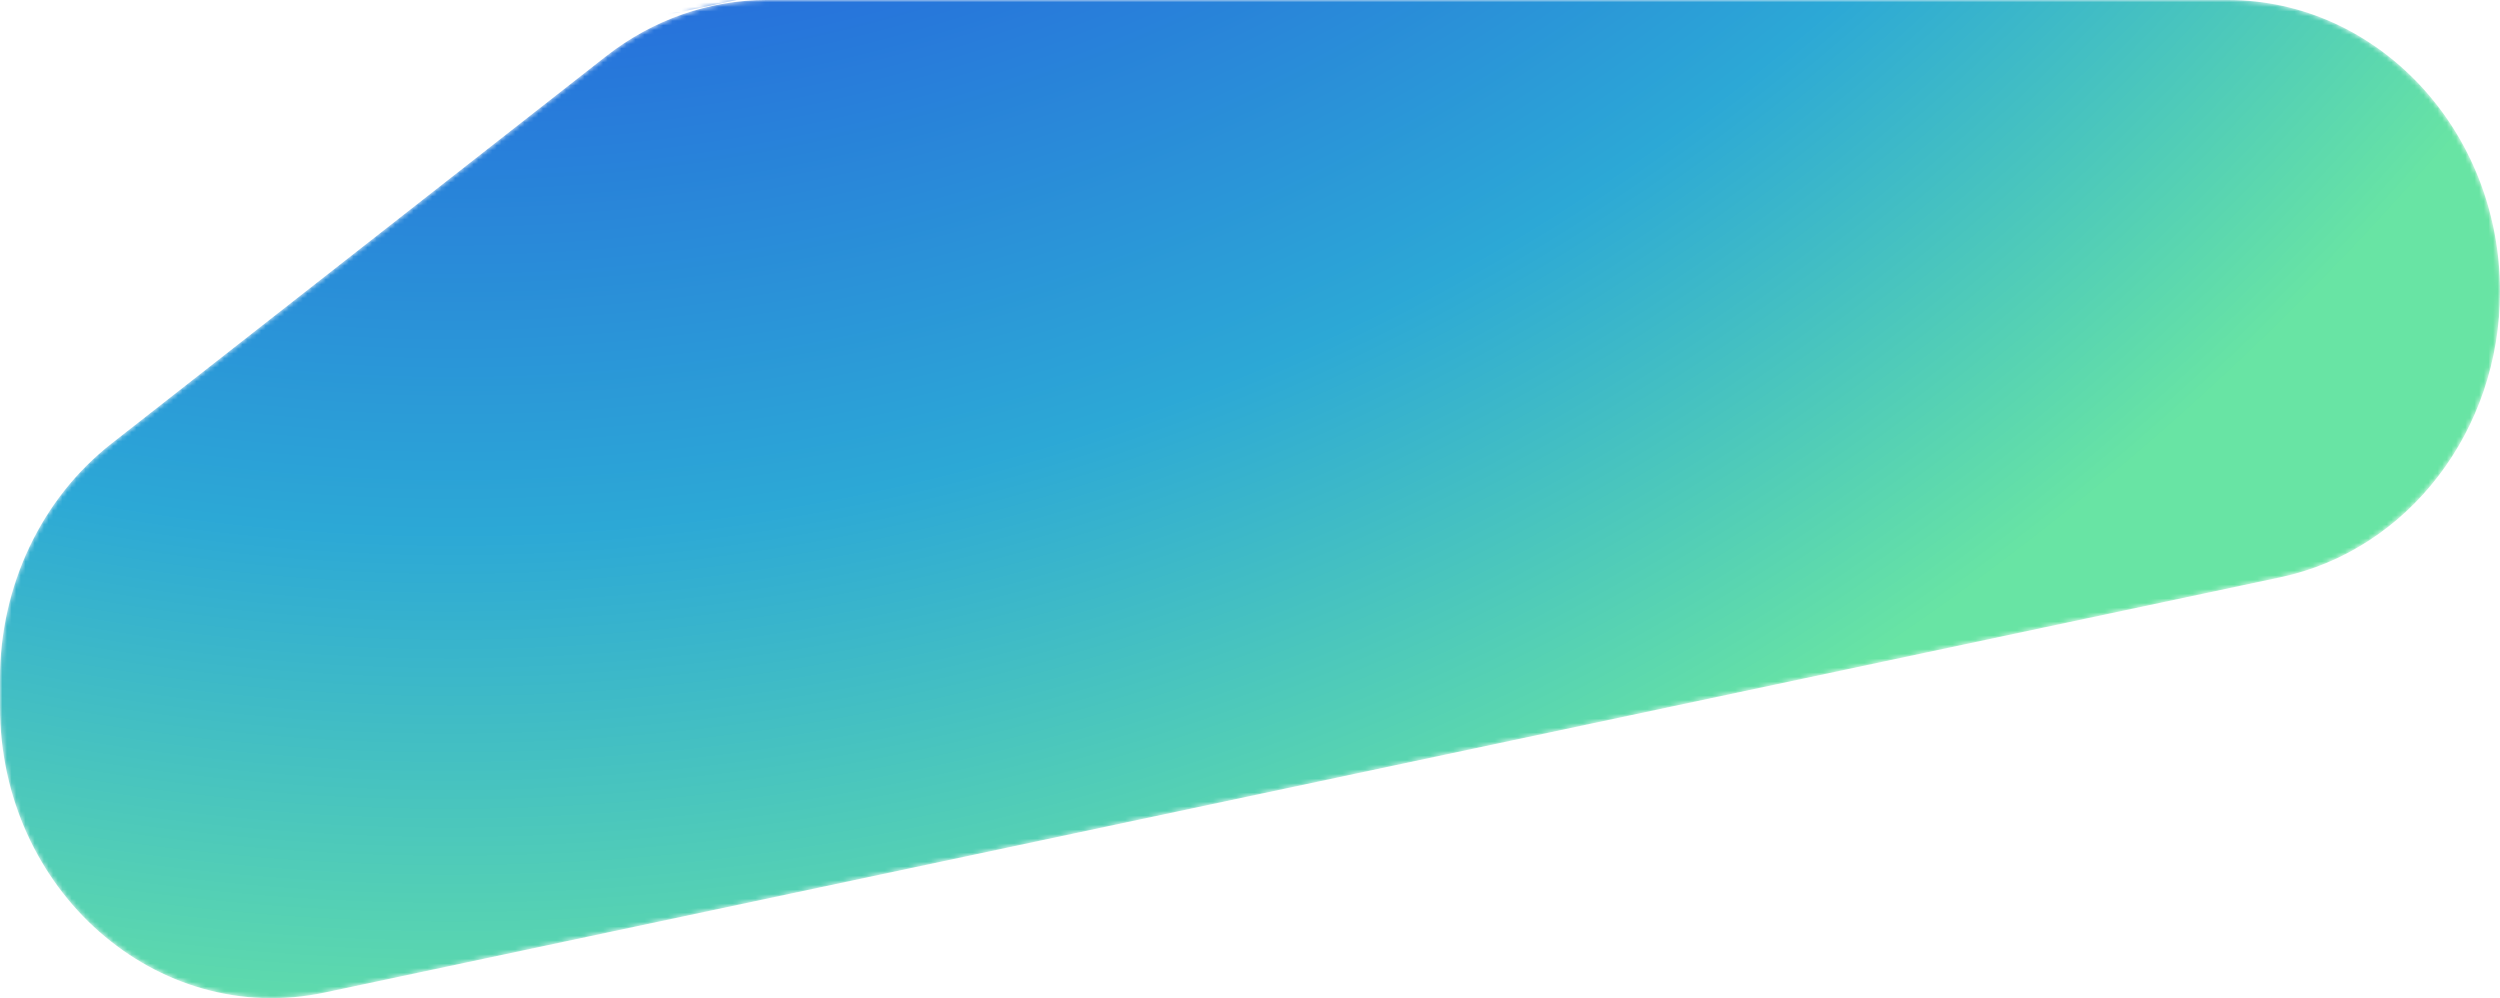 <?xml version="1.0" encoding="UTF-8"?>
<svg xmlns="http://www.w3.org/2000/svg" width="541" height="216" viewBox="0 0 541 216" fill="none">
  <mask id="mask0_8142_1585" style="mask-type:alpha" maskUnits="userSpaceOnUse" x="0" y="0" width="541" height="216">
    <path d="M0 152.941V146.86C0 126.764 9.018 107.801 24.186 95.949L131.176 12.161C141.322 4.225 153.517 0 165.918 0H482.073C514.56 0 541 28.238 541 63.073C541 93.166 521.119 119.034 493.551 124.909L70.302 214.777C33.921 222.506 0 192.619 0 152.941Z" fill="#49CDFE"></path>
  </mask>
  <g mask="url(#mask0_8142_1585)">
    <path fill-rule="evenodd" clip-rule="evenodd" d="M7 -239.183V-245.179C7 -264.997 15.902 -283.697 30.873 -295.384L136.479 -378.008C146.493 -385.833 158.531 -390 170.771 -390H482.836C514.902 -390 541 -362.154 541 -327.803C541 -298.128 521.376 -272.619 494.165 -266.826L76.393 -178.206C40.483 -170.584 7 -200.056 7 -239.183ZM1 -43.059V-49.14C1 -69.236 10.002 -88.199 25.141 -100.051L131.934 -183.839C142.061 -191.775 154.234 -196 166.611 -196H482.182C514.609 -196 541 -167.762 541 -132.927C541 -102.834 521.155 -76.966 493.639 -71.091L71.172 18.777C34.859 26.506 1 -3.381 1 -43.059ZM0 146.86V152.941C0 192.619 33.921 222.506 70.302 214.777L493.551 124.909C521.119 119.034 541 93.166 541 63.073C541 28.238 514.56 0 482.073 0H165.918C153.517 0 141.322 4.225 131.176 12.161L24.186 95.949C9.018 107.801 0 126.764 0 146.86Z" fill="url(#paint0_radial_8142_1585)"></path>
  </g>
  <defs>
    <radialGradient id="paint0_radial_8142_1585" cx="0" cy="0" r="1" gradientUnits="userSpaceOnUse" gradientTransform="translate(111.3 -409.26) rotate(95.83) scale(645.689 588.345)">
      <stop stop-color="#0B1EBA"></stop>
      <stop offset="0.399" stop-color="#1F26E2"></stop>
      <stop offset="0.81" stop-color="#2CA8D6"></stop>
      <stop offset="1" stop-color="#68E4A4"></stop>
    </radialGradient>
  </defs>
</svg>
